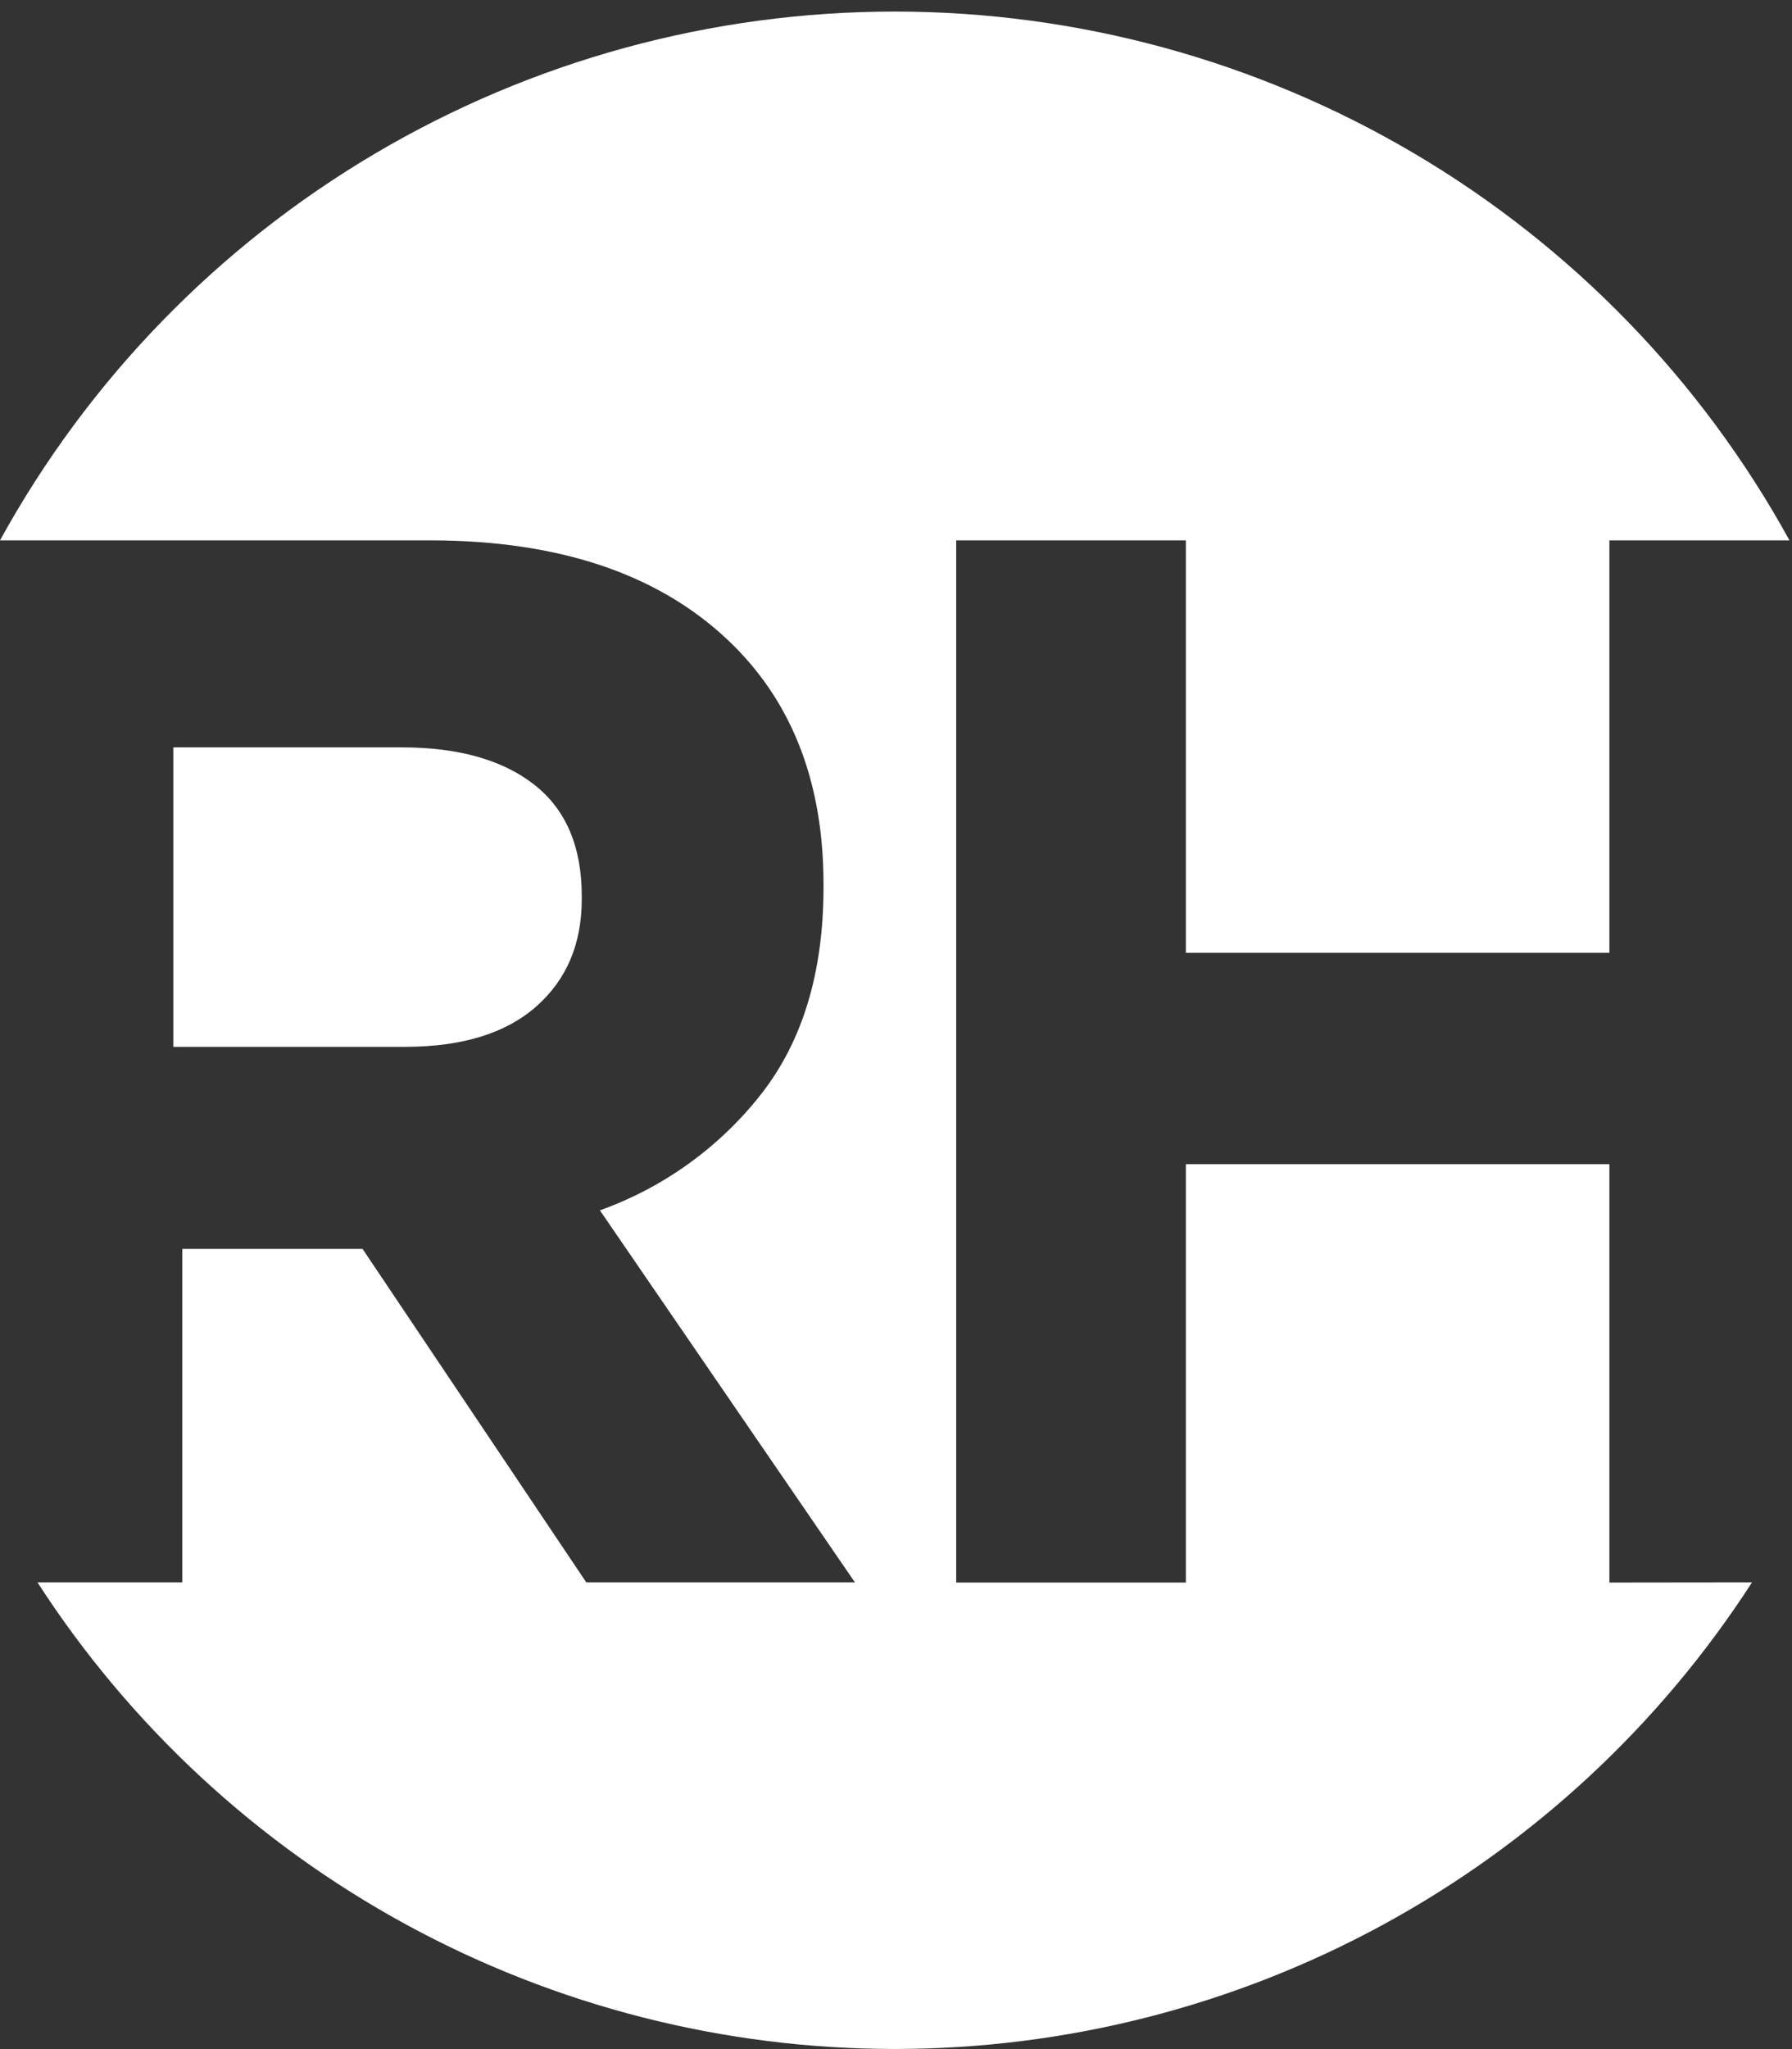 <svg width="42" height="48" viewBox="0 0 42 48" fill="none" xmlns="http://www.w3.org/2000/svg">
<rect x="0" y="0" width="42" height="48" fill="#333333" stroke="none"/>
<g id="Brand/RH_imago" clip-path="url(#clip0_9190_129653)">
<path id="Vector" d="M12.57 23.575C13.28 22.948 13.635 22.111 13.635 21.064V20.994C13.635 19.832 13.263 18.96 12.518 18.378C11.773 17.797 10.736 17.506 9.406 17.507H4.062V24.522H9.515C10.842 24.518 11.86 24.202 12.57 23.575Z" fill="white"/>
<path id="Vector_2" d="M37.72 37.071V27.271H27.794V37.071H22.411V12.658H27.794V22.319H37.72V12.658H41.941C39.879 8.908 36.844 5.779 33.155 3.6C29.466 1.421 25.258 0.271 20.971 0.271C16.683 0.271 12.475 1.421 8.786 3.6C5.097 5.779 2.062 8.908 0 12.658H10.074C13.173 12.658 15.55 13.483 17.205 15.134C18.602 16.53 19.301 18.391 19.301 20.715V20.785C19.301 22.762 18.818 24.372 17.851 25.615C16.873 26.867 15.558 27.816 14.06 28.352L20.037 37.067H13.741L8.498 29.256H4.273V37.067H0.878C3.044 40.42 6.018 43.178 9.528 45.087C13.039 46.997 16.973 47.997 20.971 47.997C24.968 47.997 28.902 46.997 32.413 45.087C35.923 43.178 38.897 40.42 41.063 37.067L37.72 37.071Z" fill="white"/>
</g>
<defs>
<clipPath id="clip0_9190_129653">
<rect width="42" height="48" fill="white"/>
</clipPath>
</defs>
</svg>
